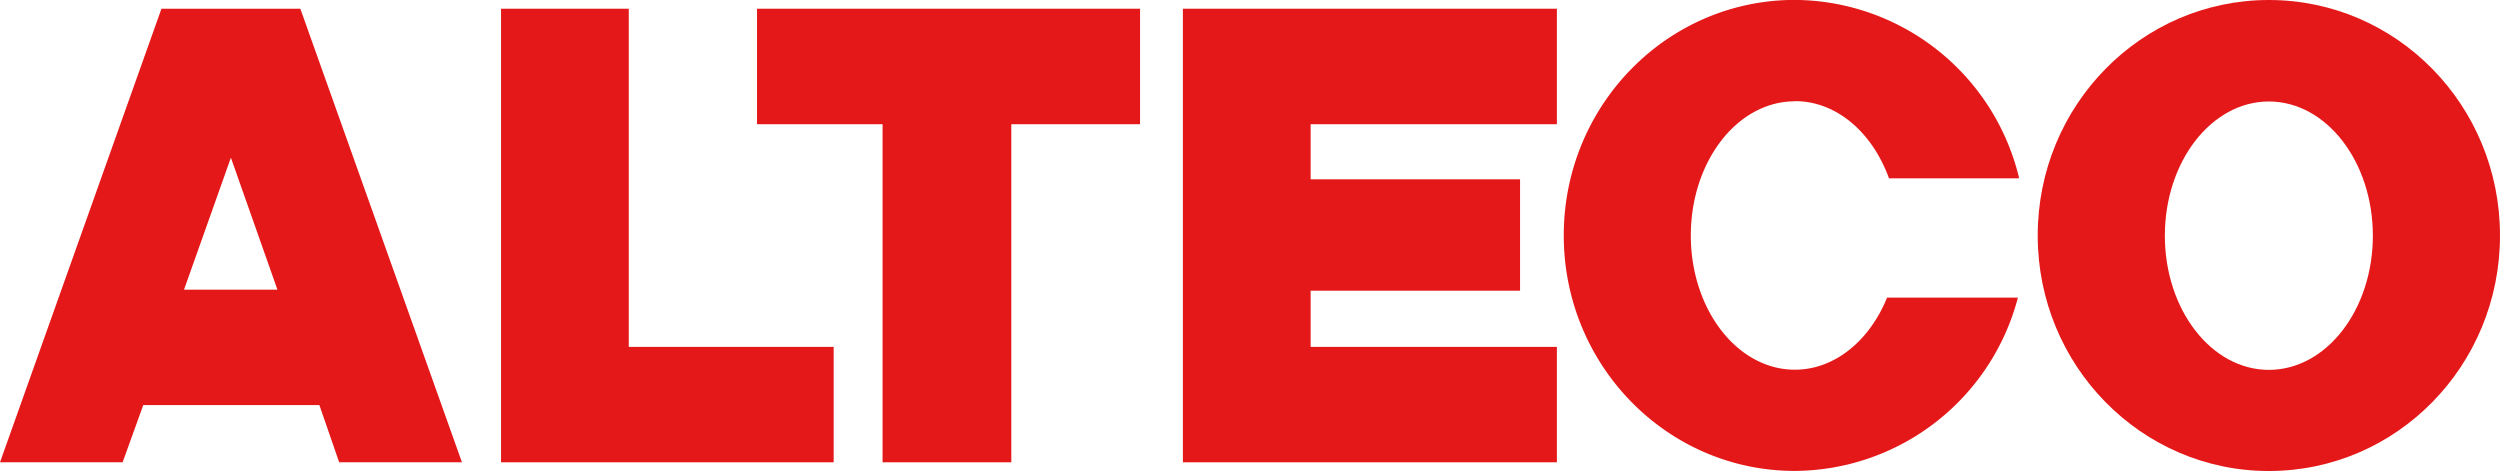 <svg id="Layer_2" data-name="Layer 2" xmlns="http://www.w3.org/2000/svg" viewBox="0 0 298.08 56.16"><defs><style>.cls-1{fill:#e51819;}</style></defs><title>logo_alteco</title><path class="cls-1" d="M214.93,24.43c5,0,9.24,3.76,11.22,9.2h15.52a27.68,27.68,0,0,0-26.74-21.27c-15.23,0-27.56,12.57-27.56,28.08s12.33,28.08,27.56,28.08a27.67,27.67,0,0,0,26.59-20.67h-15.6c-2.07,5.11-6.22,8.6-11,8.6-6.85,0-12.4-7.17-12.4-16s5.55-16,12.4-16" transform="translate(-0.92 -12.37)"/><polygon class="cls-1" points="90.26 1.04 90.26 14.81 105.23 14.81 105.23 55.12 120.58 55.12 120.58 14.81 135.93 14.81 135.93 1.04 90.26 1.04"/><polygon class="cls-1" points="74.97 1.04 59.74 1.04 59.74 55.12 99.4 55.12 99.4 41.36 74.97 41.36 74.97 1.04"/><polygon class="cls-1" points="141.04 1.04 141.04 55.12 185.63 55.12 185.63 41.36 156.27 41.36 156.27 34.66 181.24 34.66 181.24 21.38 156.27 21.38 156.27 14.81 185.63 14.81 185.63 1.04 141.04 1.04"/><path class="cls-1" d="M271.44,12.37c-15.22,0-27.56,12.57-27.56,28.08s12.34,28.08,27.56,28.08S299,56,299,40.45s-12.34-28.08-27.56-28.08m0,44.1c-6.85,0-12.4-7.17-12.4-16s5.55-16,12.4-16,12.4,7.17,12.4,16-5.54,16-12.4,16" transform="translate(-0.92 -12.37)"/><path class="cls-1" d="M41.36,67.49H56L36.73,13.41H20.17L.92,67.49H15.54L18,60.67h21ZM22.86,46.91l5.59-15.74L34,46.91Z" transform="translate(-0.92 -12.37)"/></svg>